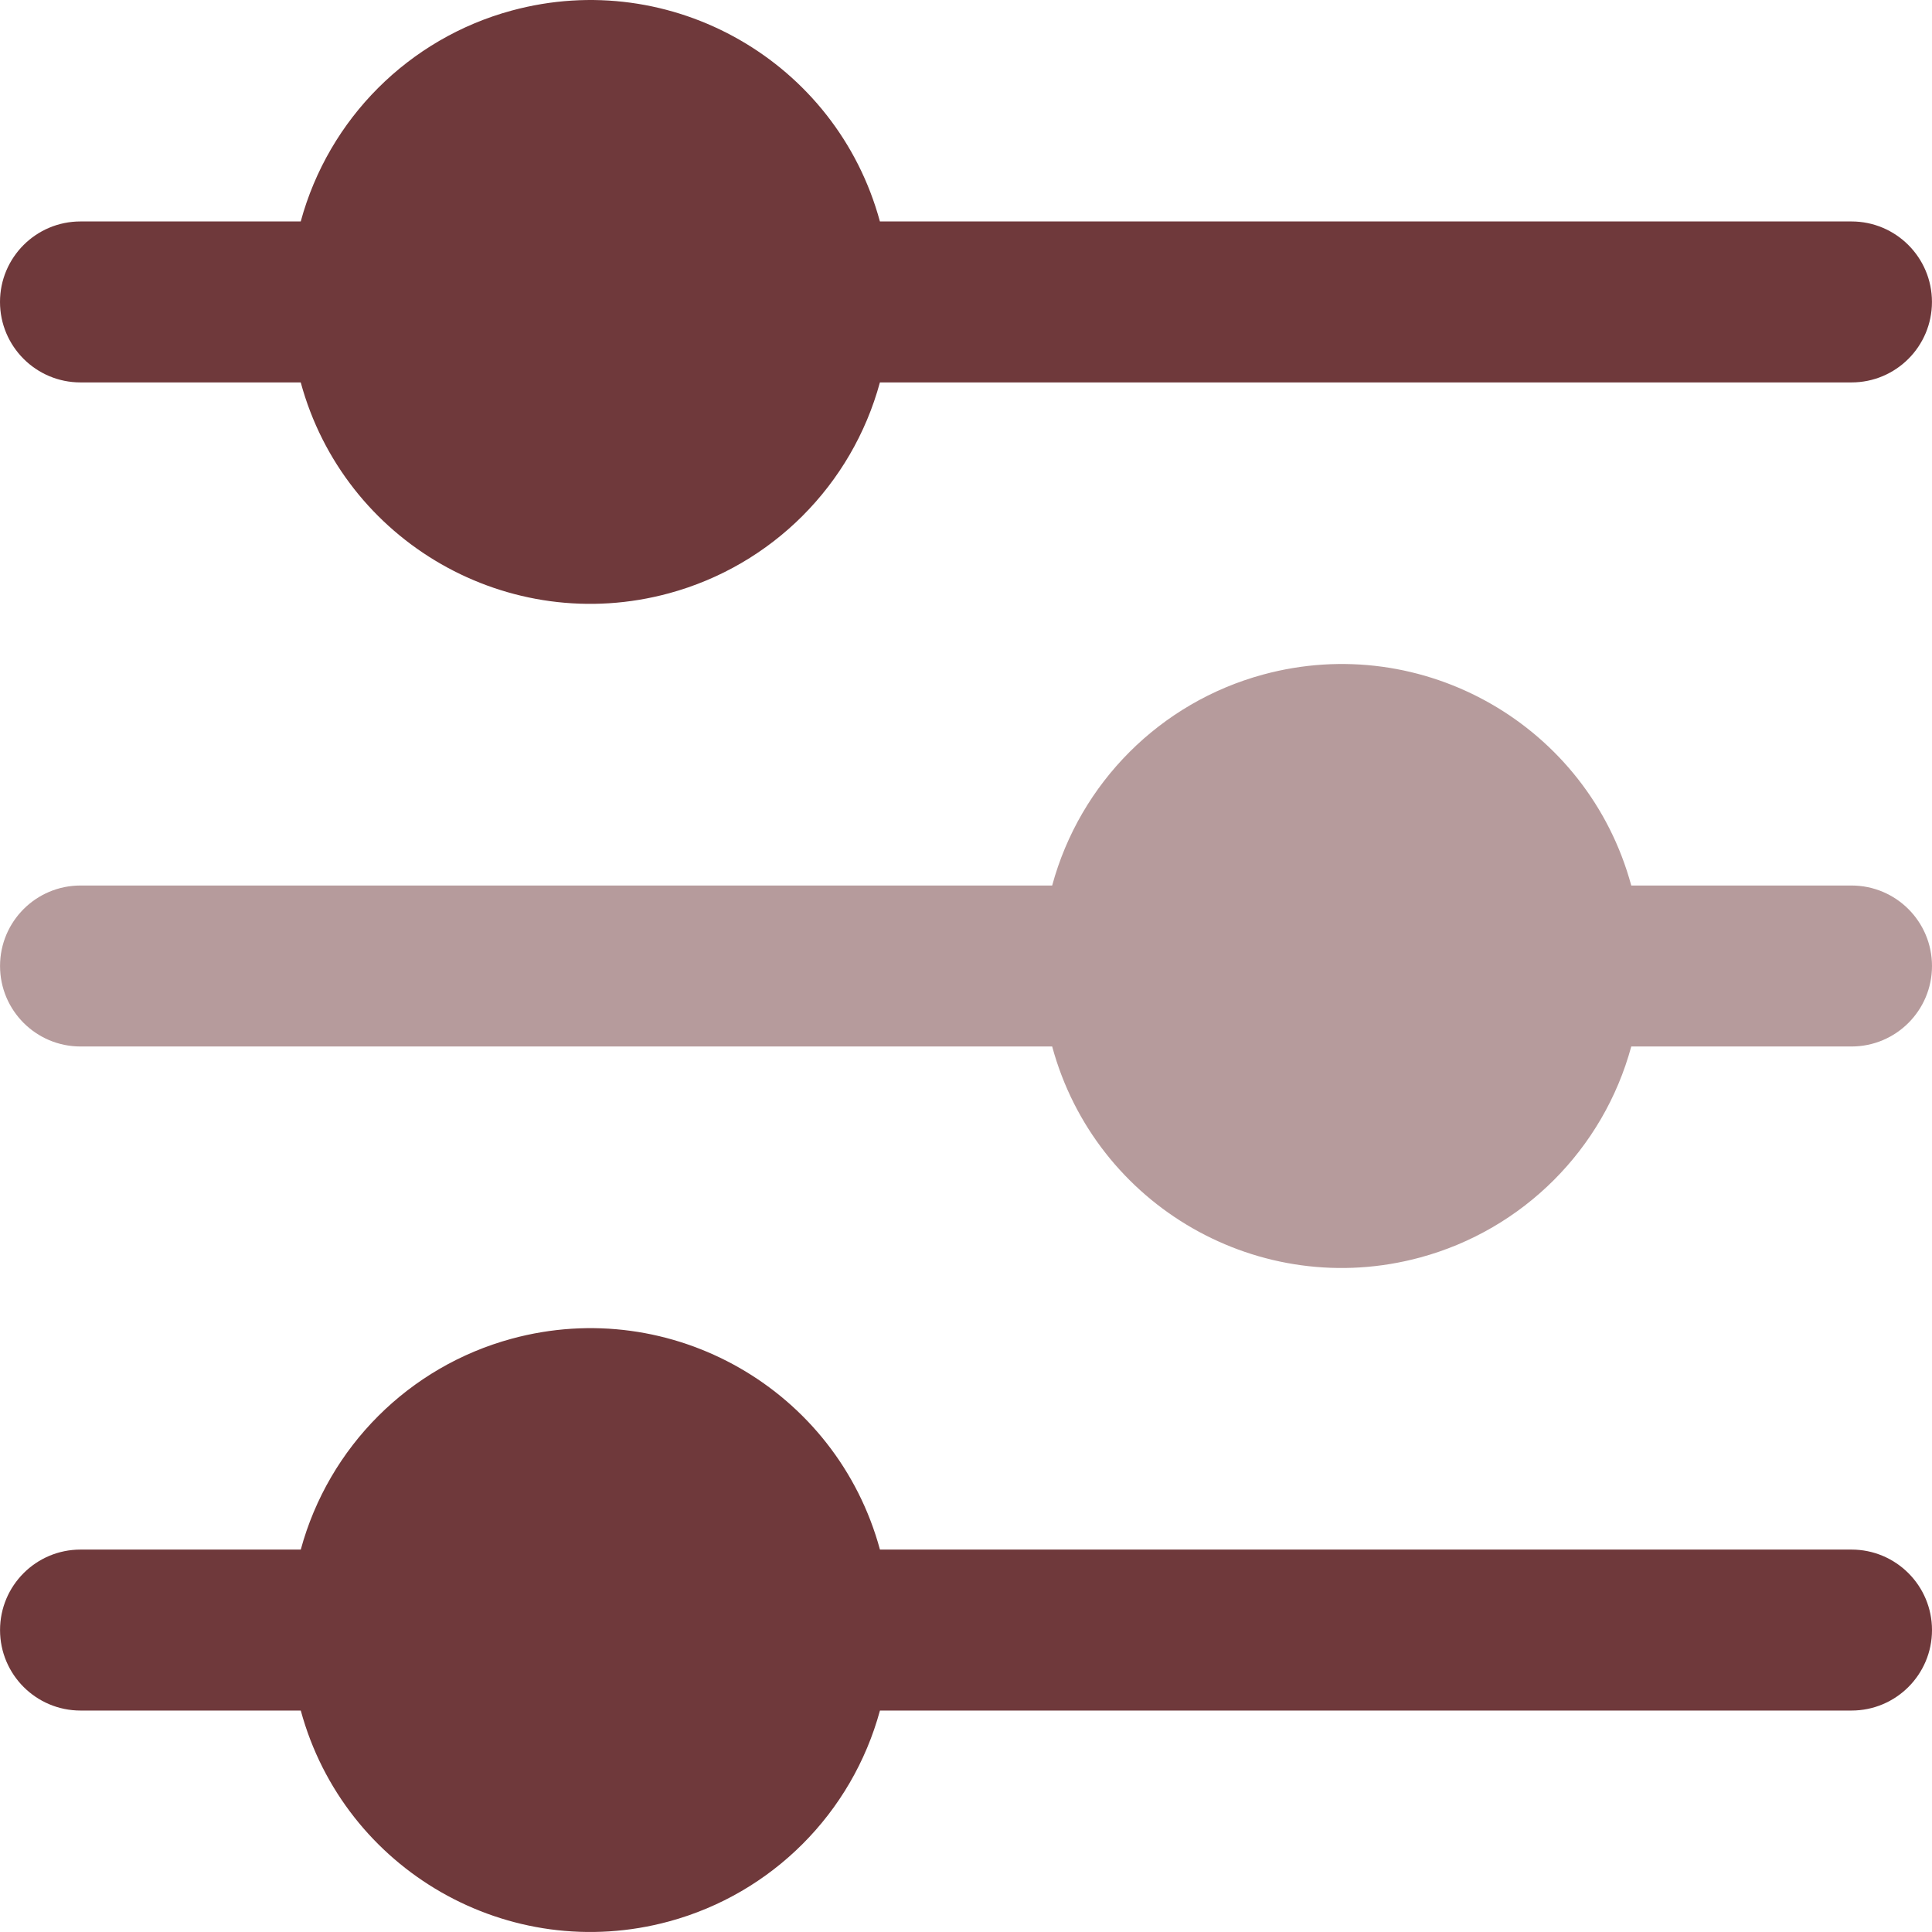 <?xml version="1.0" encoding="UTF-8"?>
<!DOCTYPE svg PUBLIC "-//W3C//DTD SVG 1.1//EN" "http://www.w3.org/Graphics/SVG/1.1/DTD/svg11.dtd">
<!-- Creator: CorelDRAW -->
<svg xmlns="http://www.w3.org/2000/svg" xml:space="preserve" width="0.5in" height="0.5in" version="1.1" style="shape-rendering:geometricPrecision; text-rendering:geometricPrecision; image-rendering:optimizeQuality; fill-rule:evenodd; clip-rule:evenodd"
viewBox="0 0 500 500"
 xmlns:xlink="http://www.w3.org/1999/xlink"
 xmlns:xodm="http://www.corel.com/coreldraw/odm/2003">
 <defs>
  <style type="text/css">
   <![CDATA[
    .fil0 {fill:#6F393B;fill-rule:nonzero}
    .fil1 {fill:#6F393B;fill-rule:nonzero;fill-opacity:0.502}
   ]]>
  </style>
 </defs>
 <g id="Layer_x0020_1">
  <path class="fil0" d="M20.83 98.97l57 0c11.25,41.39 53.93,65.82 95.31,54.57 26.59,-7.22 47.35,-27.99 54.58,-54.57l251.44 0c11.51,0 20.83,-9.32 20.83,-20.83 0,-11.5 -9.33,-20.83 -20.83,-20.83l-251.44 0c-11.25,-41.39 -53.93,-65.82 -95.31,-54.57 -26.59,7.22 -47.35,27.99 -54.58,54.57l-57 0c-11.51,0 -20.83,9.33 -20.83,20.83 0,11.5 9.33,20.83 20.83,20.83z"/>
  <path class="fil1" d="M479.17 229.17l-57 0c-11.23,-41.38 -53.88,-65.83 -95.26,-54.6 -26.61,7.22 -47.39,28 -54.61,54.6l-251.46 0c-11.51,0 -20.83,9.33 -20.83,20.83 0,11.5 9.33,20.83 20.83,20.83l251.46 0c11.23,41.38 53.88,65.83 95.26,54.6 26.61,-7.22 47.39,-28 54.61,-54.6l57 0c11.51,0 20.83,-9.33 20.83,-20.83 0,-11.5 -9.33,-20.83 -20.83,-20.83z"/>
  <path class="fil0" d="M479.17 401.03l-251.44 0c-11.25,-41.39 -53.93,-65.82 -95.31,-54.57 -26.59,7.22 -47.35,27.99 -54.58,54.57l-57 0c-11.51,0 -20.83,9.33 -20.83,20.83 0,11.5 9.33,20.83 20.83,20.83l57 0c11.25,41.39 53.93,65.82 95.31,54.57 26.59,-7.22 47.35,-27.99 54.58,-54.57l251.44 0c11.51,0 20.83,-9.33 20.83,-20.83 0,-11.5 -9.33,-20.83 -20.83,-20.83z"/>
 </g>
</svg>
